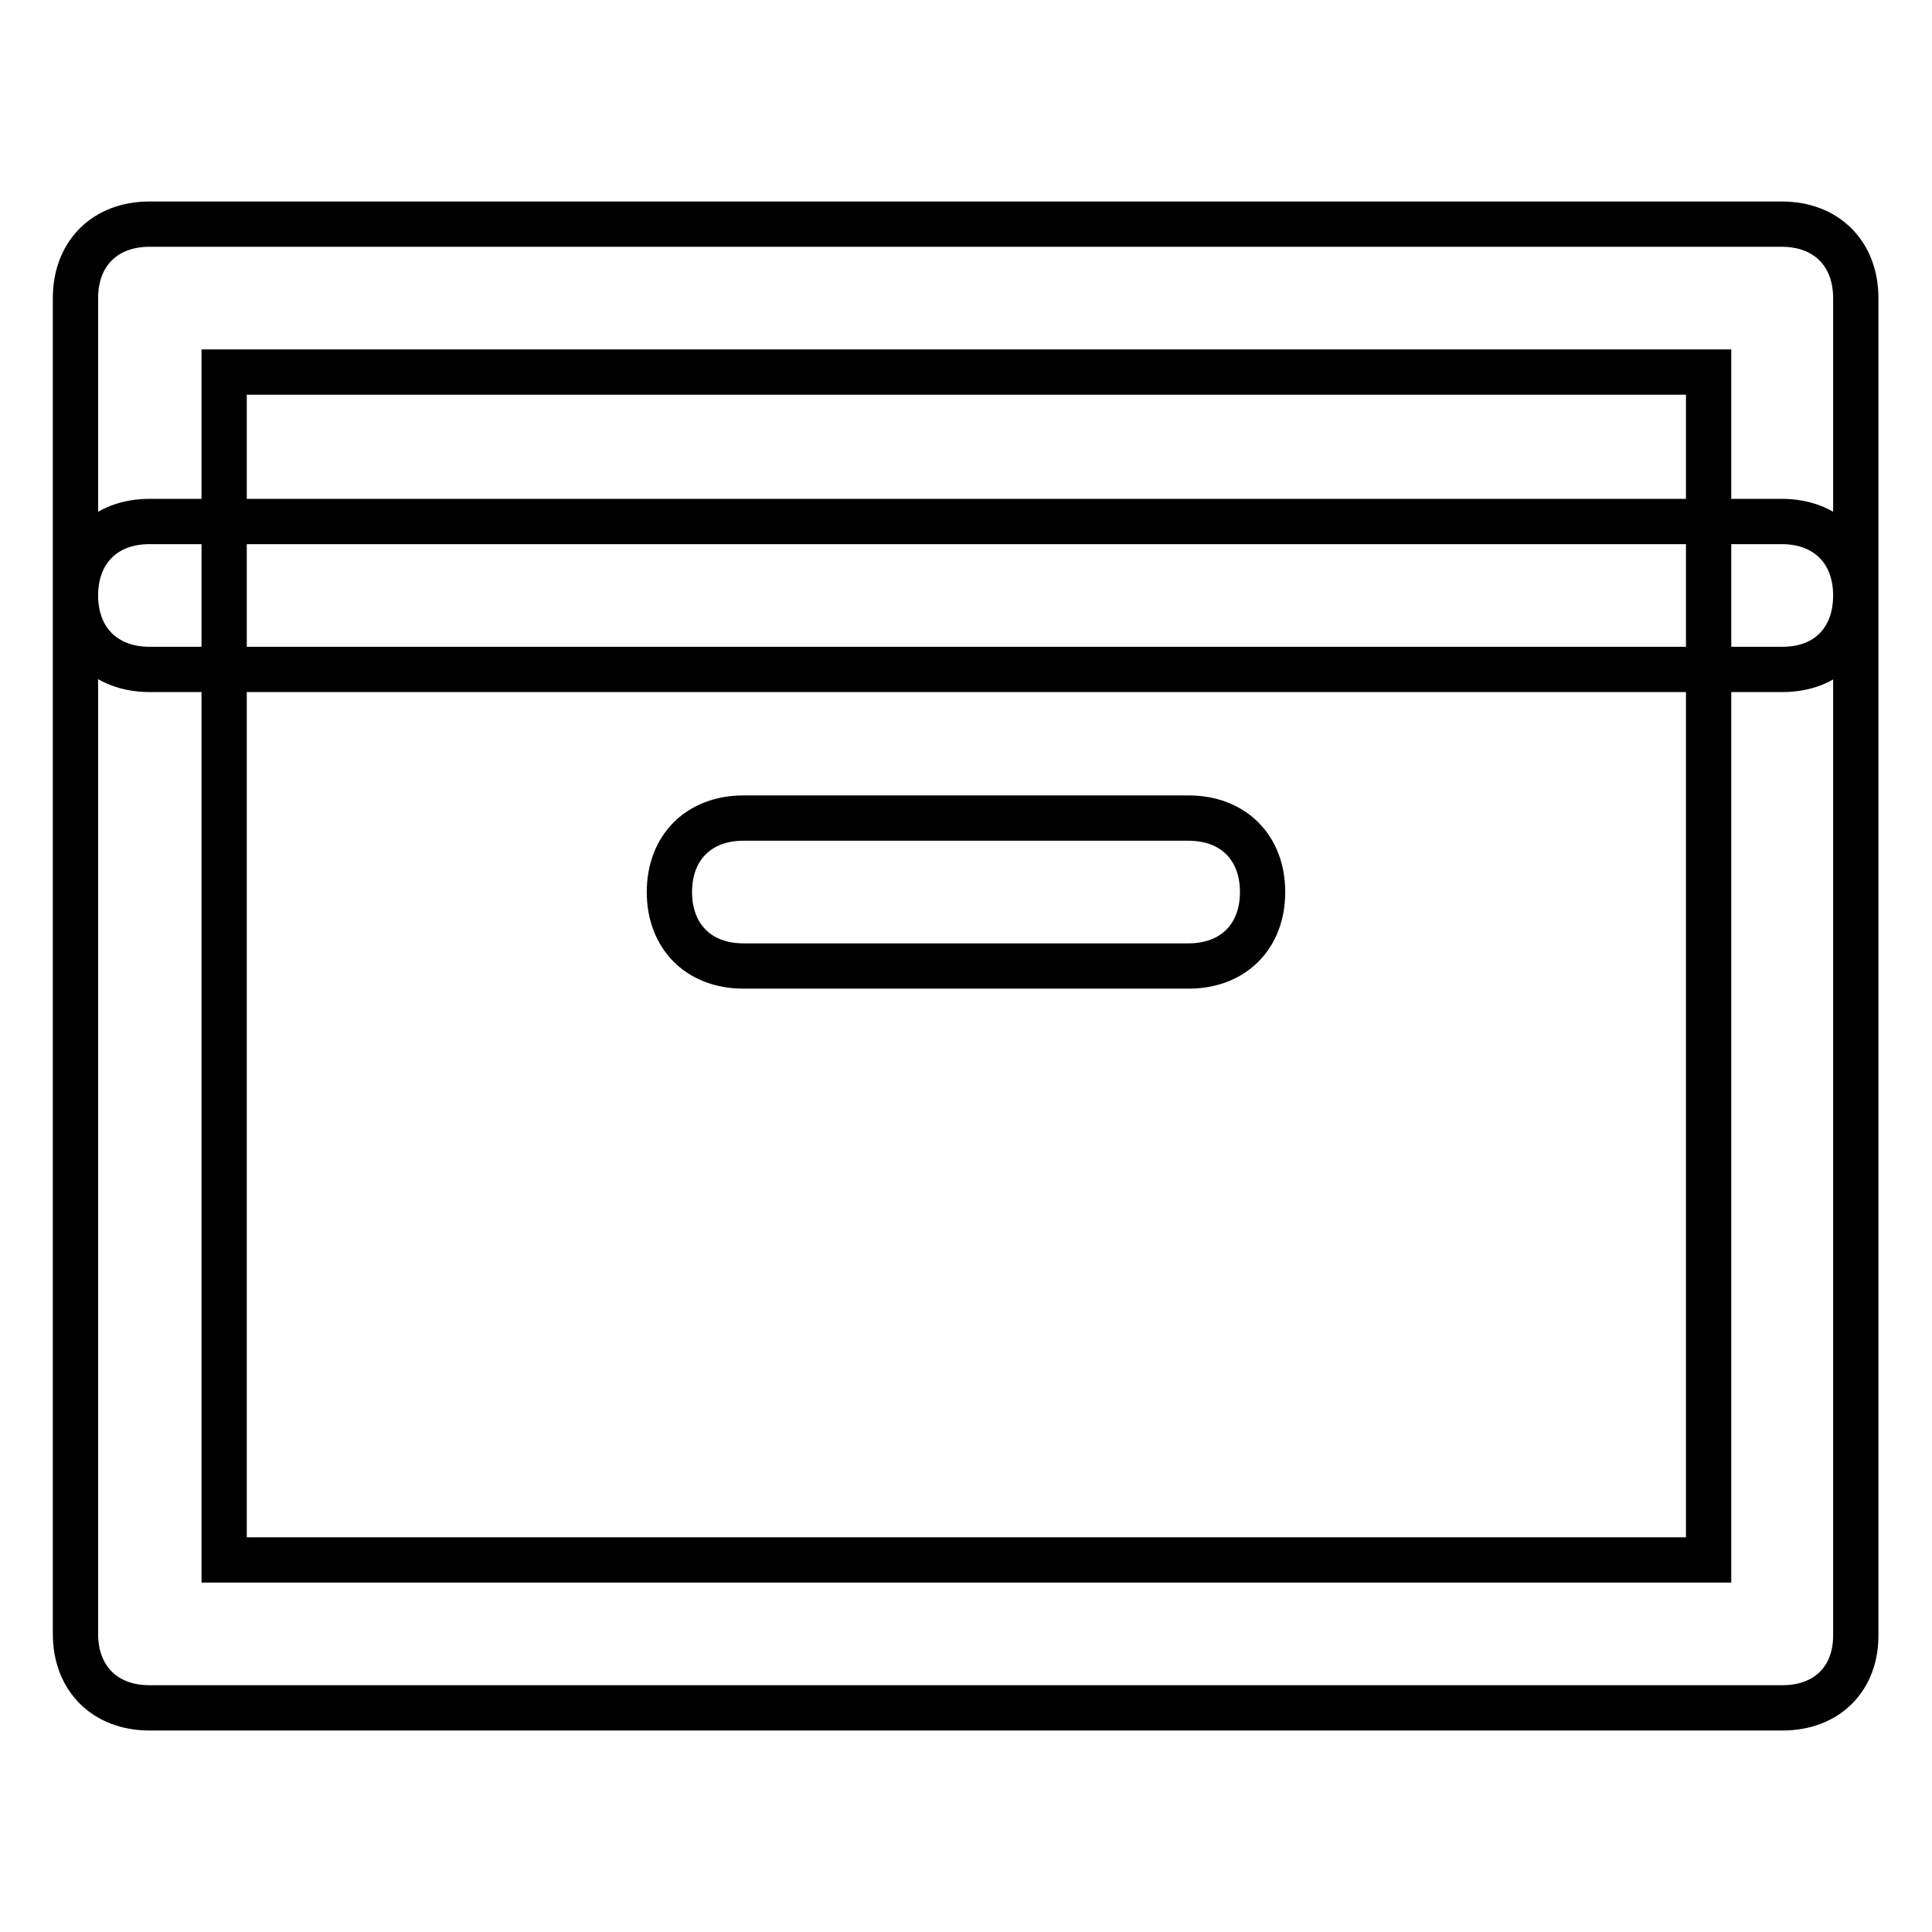 <?xml version="1.0" encoding="utf-8"?>
<!-- Svg Vector Icons : http://www.onlinewebfonts.com/icon -->
<!DOCTYPE svg PUBLIC "-//W3C//DTD SVG 1.1//EN" "http://www.w3.org/Graphics/SVG/1.1/DTD/svg11.dtd">
<svg version="1.1" xmlns="http://www.w3.org/2000/svg" xmlns:xlink="http://www.w3.org/1999/xlink" x="0px" y="0px" viewBox="0 0 256 256" enable-background="new 0 0 256 256" xml:space="preserve">
<g> <path stroke-width="6" fill-opacity="0" stroke="#000000"  d="M236.2,226.3H19.8c-5.9,0-9.8-3.9-9.8-9.8v-177c0-5.9,3.9-9.8,9.8-9.8h216.3c5.9,0,9.8,3.9,9.8,9.8v177 C246,222.4,242.1,226.3,236.2,226.3z M29.7,206.7h196.7V49.3H29.7V206.7z M236.2,88.7H19.8c-5.9,0-9.8-3.9-9.8-9.8s3.9-9.8,9.8-9.8 h216.3c5.9,0,9.8,3.9,9.8,9.8S242.1,88.7,236.2,88.7z M157.5,128h-59c-5.9,0-9.8-3.9-9.8-9.8s3.9-9.8,9.8-9.8h59 c5.9,0,9.8,3.9,9.8,9.8S163.4,128,157.5,128z"/></g>
</svg>